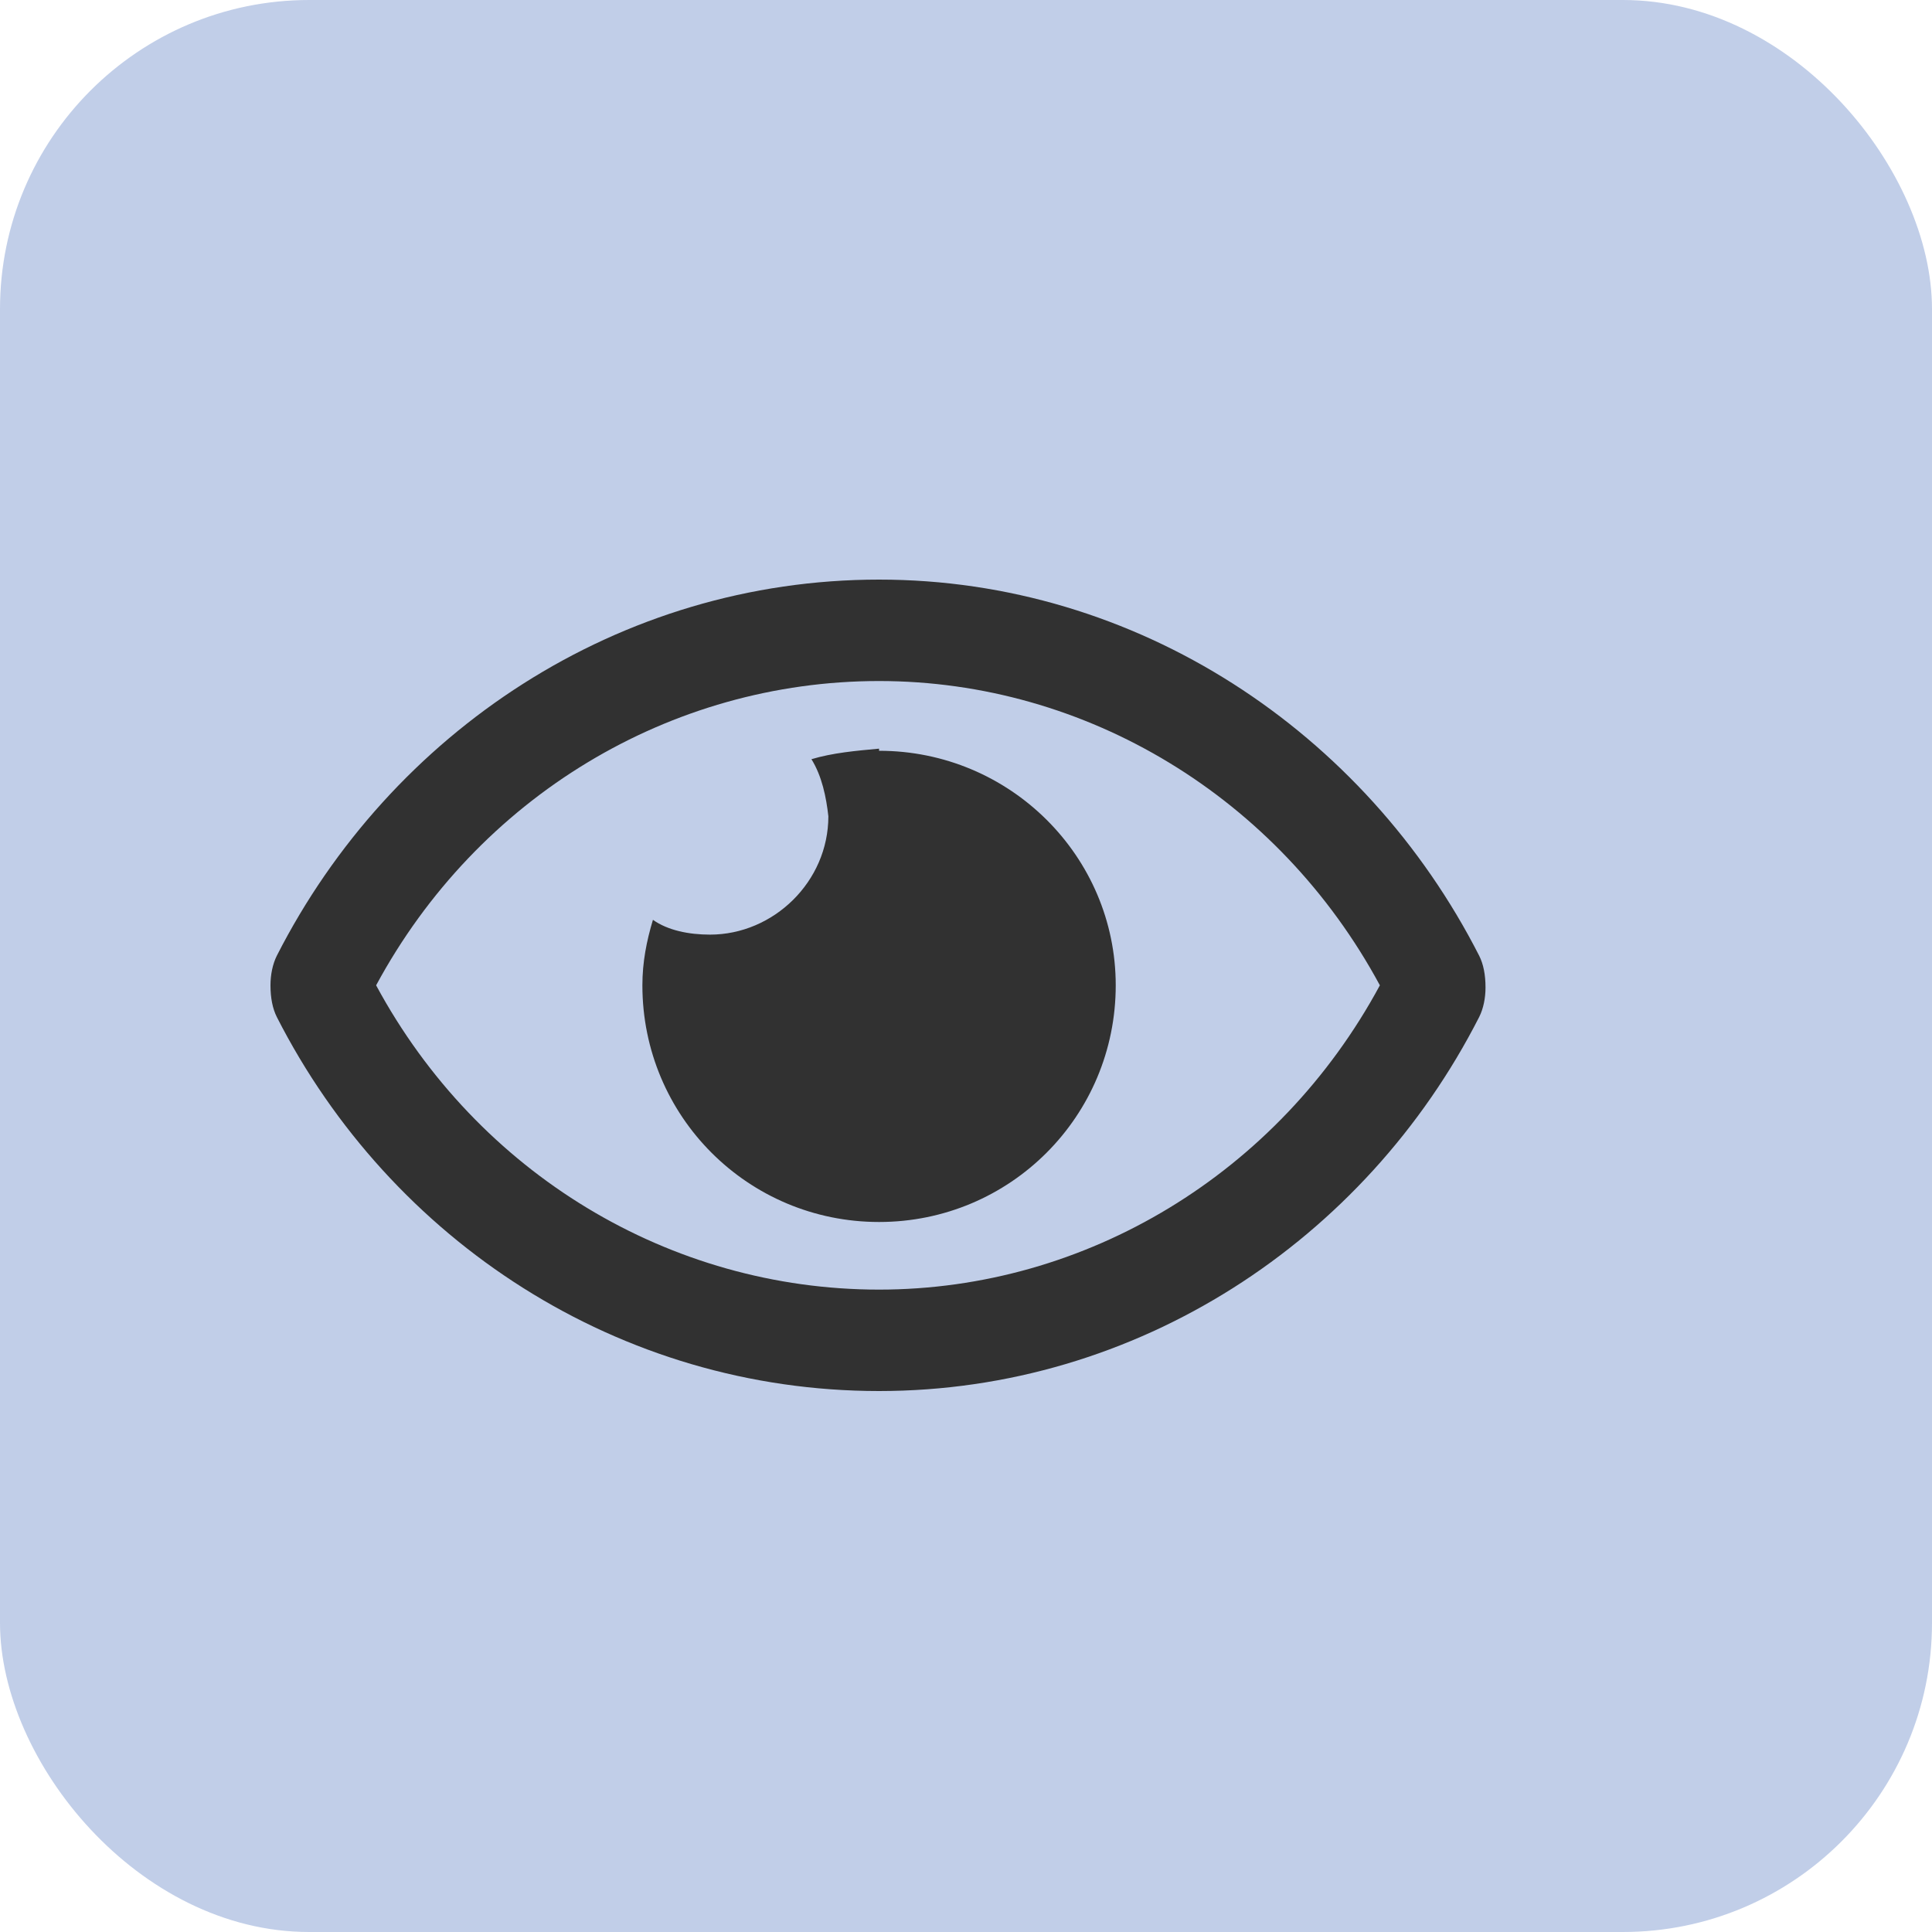 <svg width="50" height="50" viewBox="0 0 50 50" fill="none" xmlns="http://www.w3.org/2000/svg">
<rect width="50" height="50" rx="8" fill="#C1CEE8"/>
<path d="M22.75 19.375C22.148 19.43 21.547 19.484 21 19.648C21.273 20.086 21.383 20.633 21.438 21.125C21.438 22.82 20.016 24.188 18.375 24.188C17.828 24.188 17.281 24.078 16.898 23.805C16.734 24.352 16.625 24.898 16.625 25.5C16.625 28.891 19.359 31.625 22.75 31.625C26.141 31.625 28.875 28.891 28.875 25.5C28.875 22.164 26.141 19.43 22.75 19.43V19.375ZM38.281 24.734C35.328 18.938 29.422 15 22.75 15C16.023 15 10.117 18.938 7.164 24.734C7.055 24.953 7 25.227 7 25.5C7 25.828 7.055 26.102 7.164 26.32C10.117 32.117 16.023 36 22.75 36C29.422 36 35.328 32.117 38.281 26.32C38.391 26.102 38.445 25.828 38.445 25.555C38.445 25.227 38.391 24.953 38.281 24.734ZM22.75 33.375C17.336 33.375 12.359 30.367 9.734 25.5C12.359 20.633 17.336 17.625 22.75 17.625C28.109 17.625 33.086 20.633 35.711 25.5C33.086 30.367 28.109 33.375 22.75 33.375Z" fill="#313131"/>
</svg>
